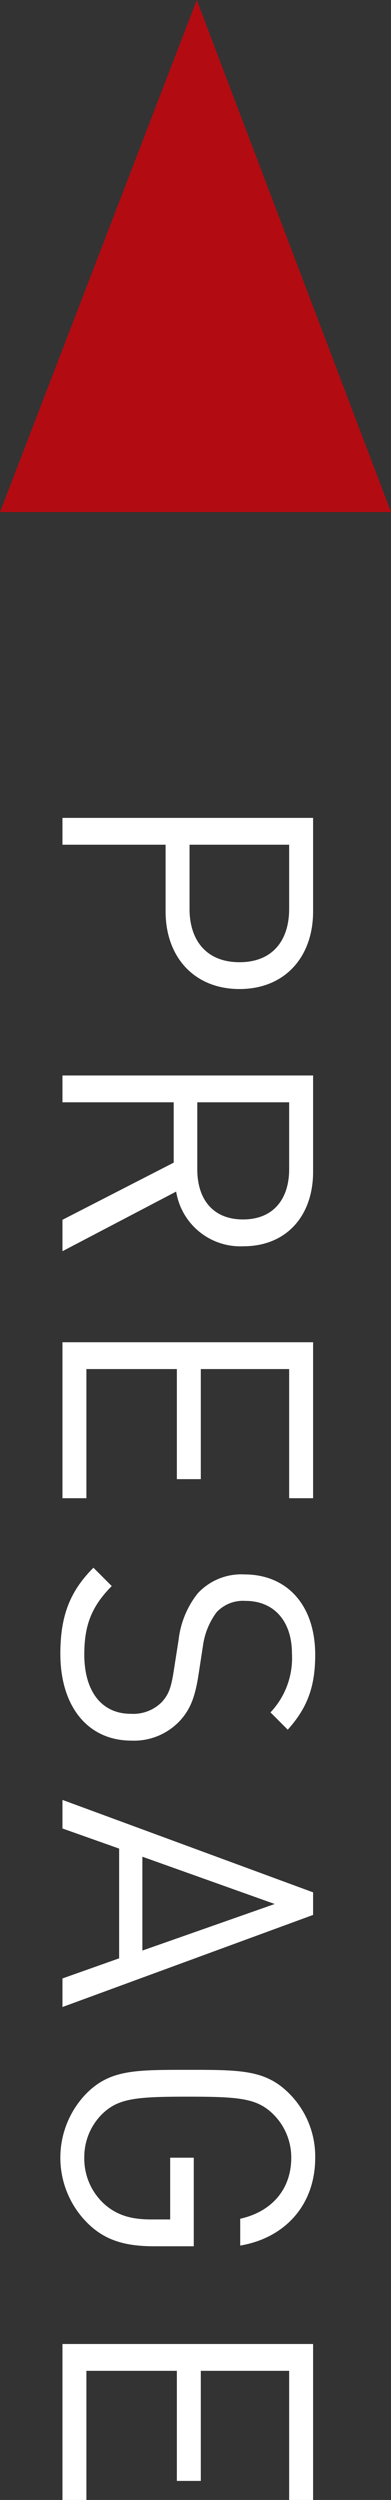 <svg xmlns="http://www.w3.org/2000/svg" width="66.647" height="425.096" viewBox="0 0 66.647 425.096">
  <rect x="0" y="0" width="66.647" height="425.096" fill="#333333" stroke="none"/>
  <g id="グループ_494" data-name="グループ 494" transform="translate(-164.353 -7174)">
    <path id="パス_359" data-name="パス 359" d="M35.28,15.82c0-7.68-5.4-12.54-13.2-12.54H6.18V46h4.56V28.42H22.08C29.88,28.42,35.28,23.5,35.28,15.82Zm-4.56,0c0,5.64-3.72,8.52-9.06,8.52H10.74V7.36H21.66C27,7.36,30.72,10.18,30.72,15.82ZM79.86,46,69.72,26.62a11.083,11.083,0,0,0,9.3-11.46c0-7.38-5.22-11.88-12.66-11.88H49.98V46h4.56V27.04H64.8L74.52,46Zm-5.4-30.78c0,5.22-3.54,7.8-8.52,7.8H54.54V7.36h11.4C70.92,7.36,74.46,10,74.46,15.22ZM121.86,46V41.92H99.9V26.5h18.72V22.42H99.9V7.36h21.96V3.28H95.34V46Zm41.22-11.76a10.7,10.7,0,0,0-3.6-8.46c-1.8-1.56-3.78-2.4-7.8-3L147,22.06a12.288,12.288,0,0,1-5.76-2.34,6.167,6.167,0,0,1-1.92-4.92c0-4.74,3.3-7.92,9-7.92a13.46,13.46,0,0,1,9.96,3.66l2.94-2.94c-3.66-3.3-7.26-4.68-12.72-4.68-8.46,0-13.68,4.8-13.68,12.06a10.1,10.1,0,0,0,3.24,7.98,15.529,15.529,0,0,0,7.86,3.24l4.98.78c3.12.48,4.2.84,5.58,2.04a6.877,6.877,0,0,1,2.04,5.34c0,4.98-3.84,7.92-10.08,7.92-4.8,0-8.1-1.14-11.64-4.68l-3.12,3.12c4.02,4.02,8.22,5.64,14.64,5.64C157.2,46.36,163.08,41.74,163.08,34.24ZM208.38,46,192.72,3.28h-3.84L173.16,46h4.86l3.42-9.66H200.1L203.52,46Zm-9.6-13.62H182.82l8.04-22.56Zm50.28-1.98V23.62H234v4.02h10.5v3.24c0,3.3-.66,5.64-2.4,7.74a10.411,10.411,0,0,1-8.1,3.66,10.284,10.284,0,0,1-7.38-3c-2.7-2.76-3-5.7-3-14.64s.3-11.82,3-14.58A10.336,10.336,0,0,1,234,7c5.34,0,9.18,3.3,10.38,8.7h4.56C247.68,8.2,242.16,2.92,234,2.92a15.127,15.127,0,0,0-10.92,4.44c-4.02,4.02-4.02,8.22-4.02,17.28s0,13.26,4.02,17.28a15.658,15.658,0,0,0,22.32-.48C248.04,38.62,249.06,35.32,249.06,30.4ZM292.2,46V41.92H270.24V26.5h18.72V22.42H270.24V7.36H292.2V3.28H265.68V46Z" transform="translate(221 7306.896) rotate(90)" fill="#fff"/>
    <path id="パス_49" data-name="パス 49" d="M556.6,396.513l-33.538,87.076h66.647Z" transform="translate(-358.706 6777.487)" fill="#b30b12"/>
  </g>
</svg>
